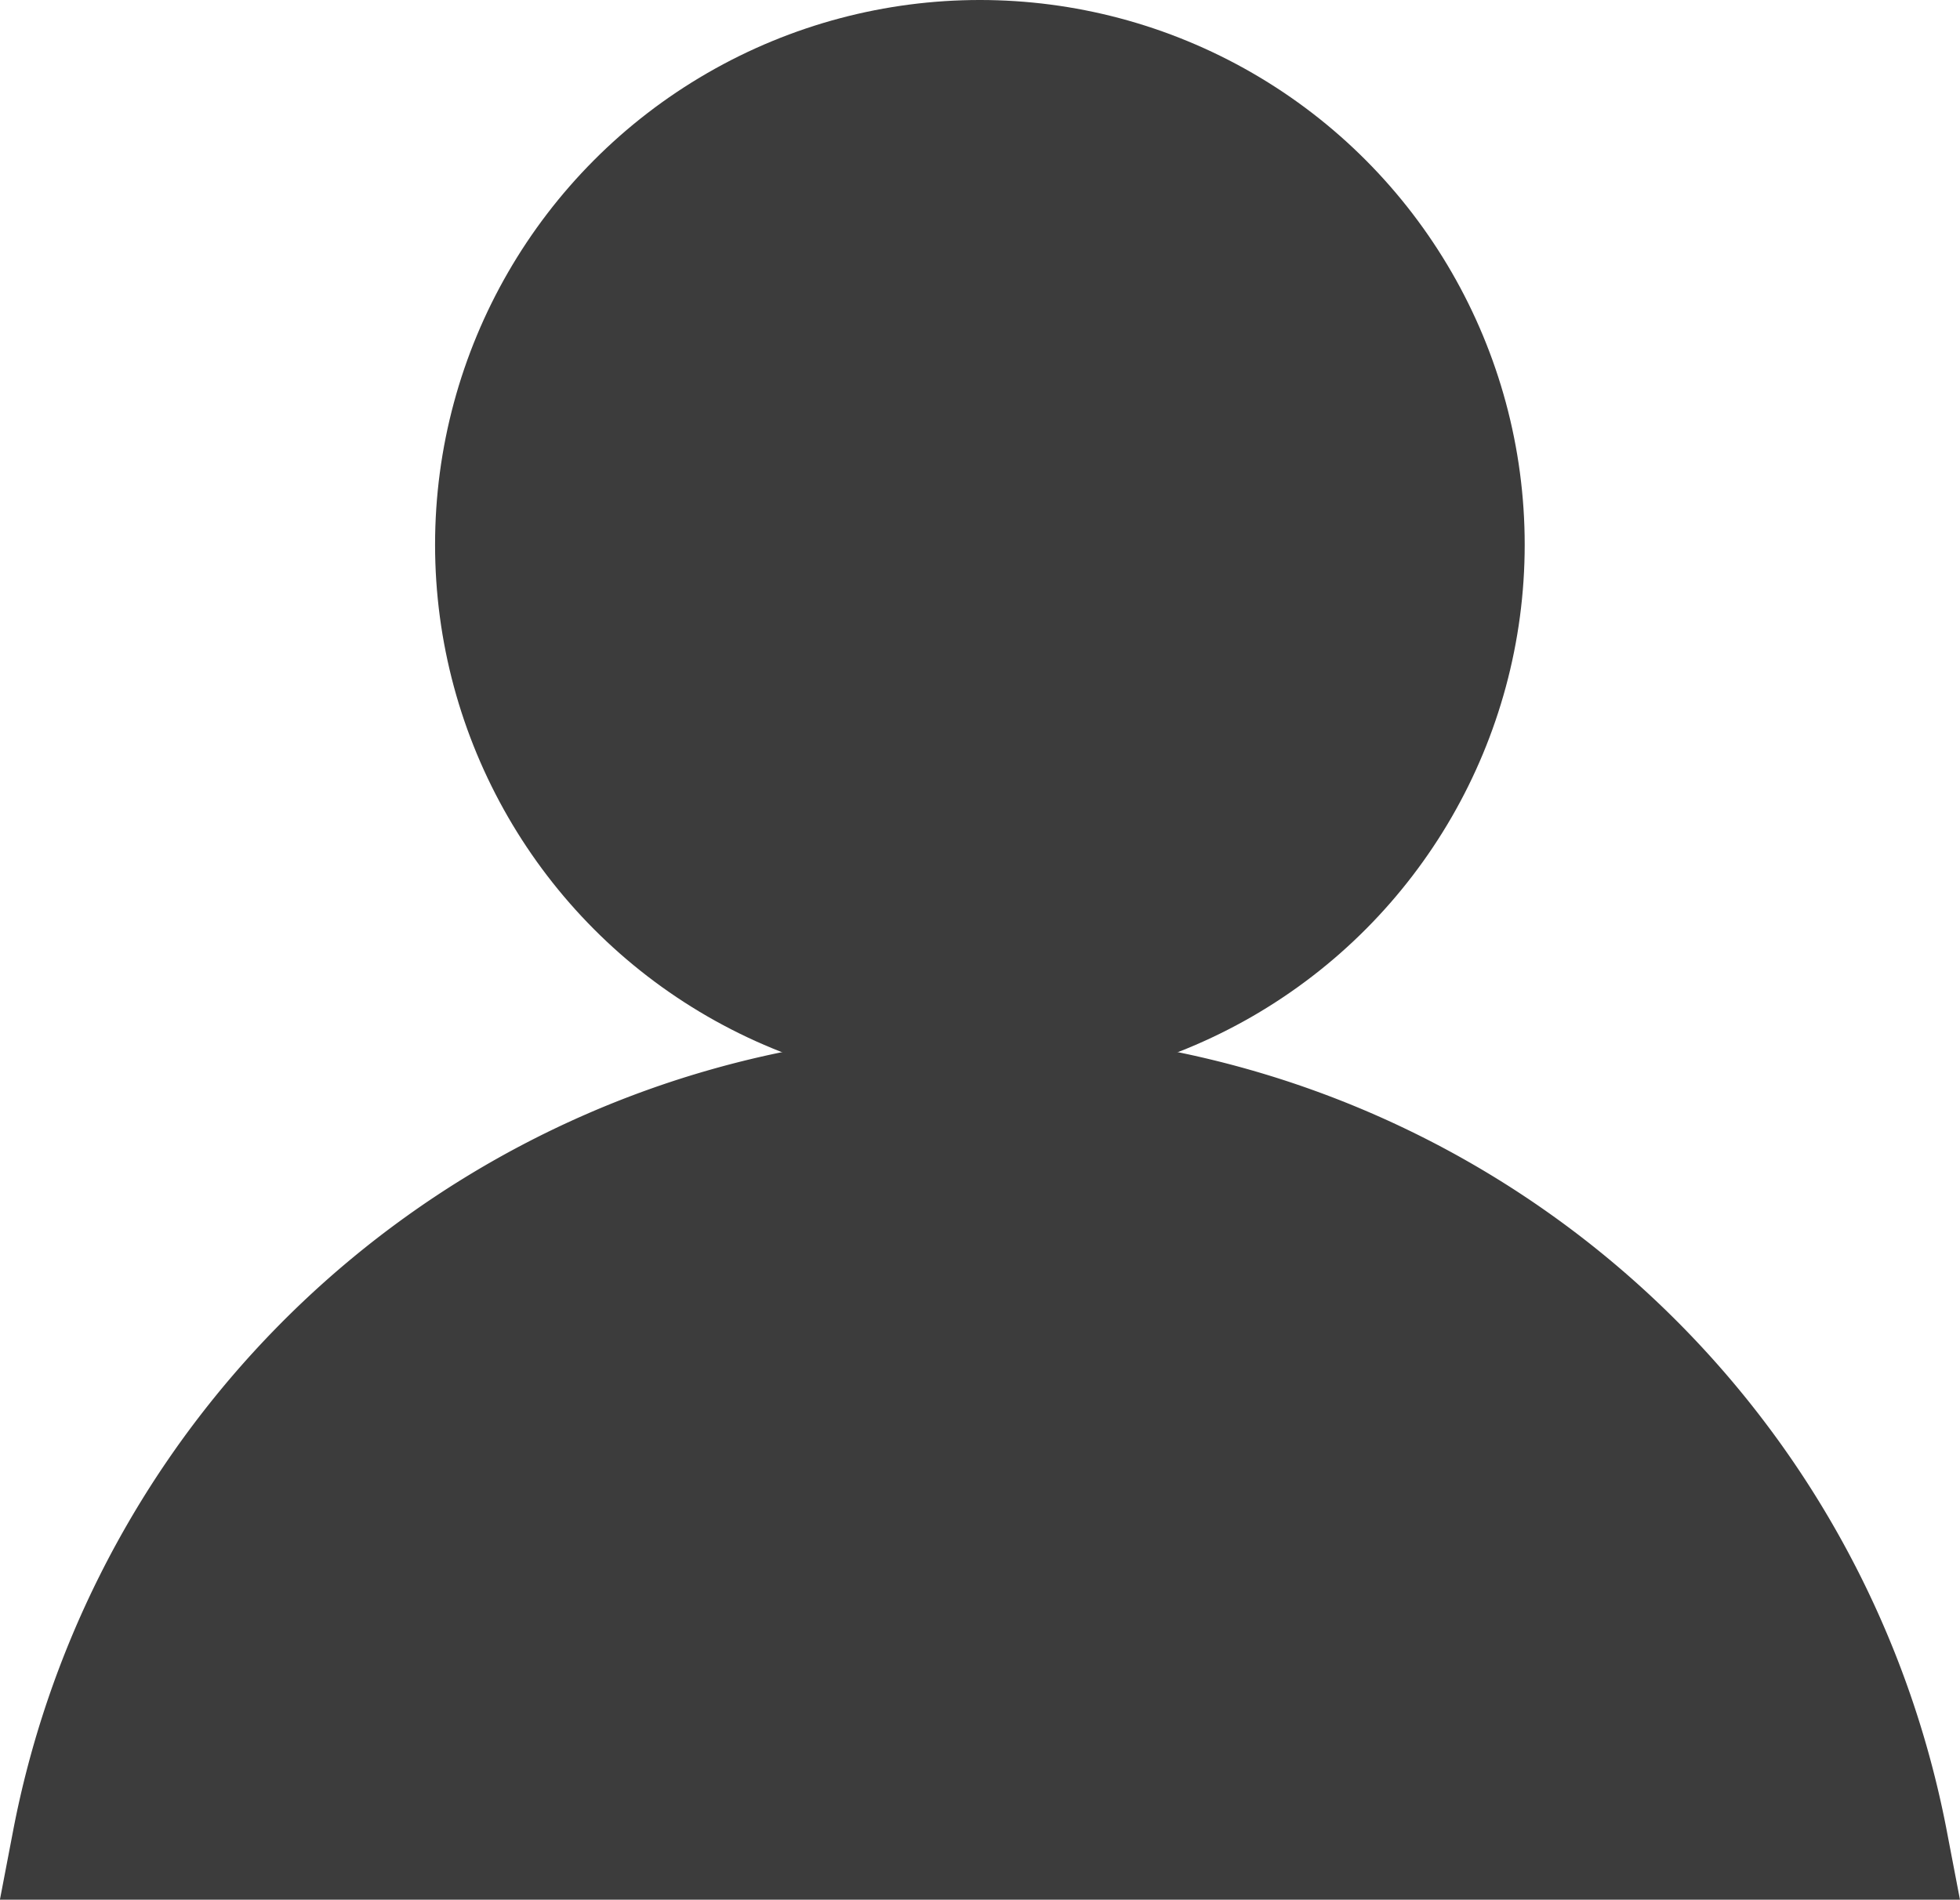 <svg xmlns="http://www.w3.org/2000/svg" width="17.02" height="16.5" viewBox="0 0 17.02 16.5">
    <defs>
        <style>
            .cls-1,.cls-2{fill:#3c3c3c}.cls-2{stroke:#3c3c3c;stroke-miterlimit:10}
        </style>
    </defs>
    <g id="age_range_icon" data-name="age range icon" transform="translate(-1590.107 -2197.912)">
        <circle id="Ellipse_678" cx="4.731" cy="4.731" r="4.731" class="cls-1" data-name="Ellipse 678" transform="translate(1593.885 2197.912)"/>
        <path id="Path_1152" d="M1606.522 2214.053a8.049 8.049 0 0 0-15.811 0z" class="cls-2" data-name="Path 1152" transform="translate(0 -.141)"/>
    </g>
</svg>
